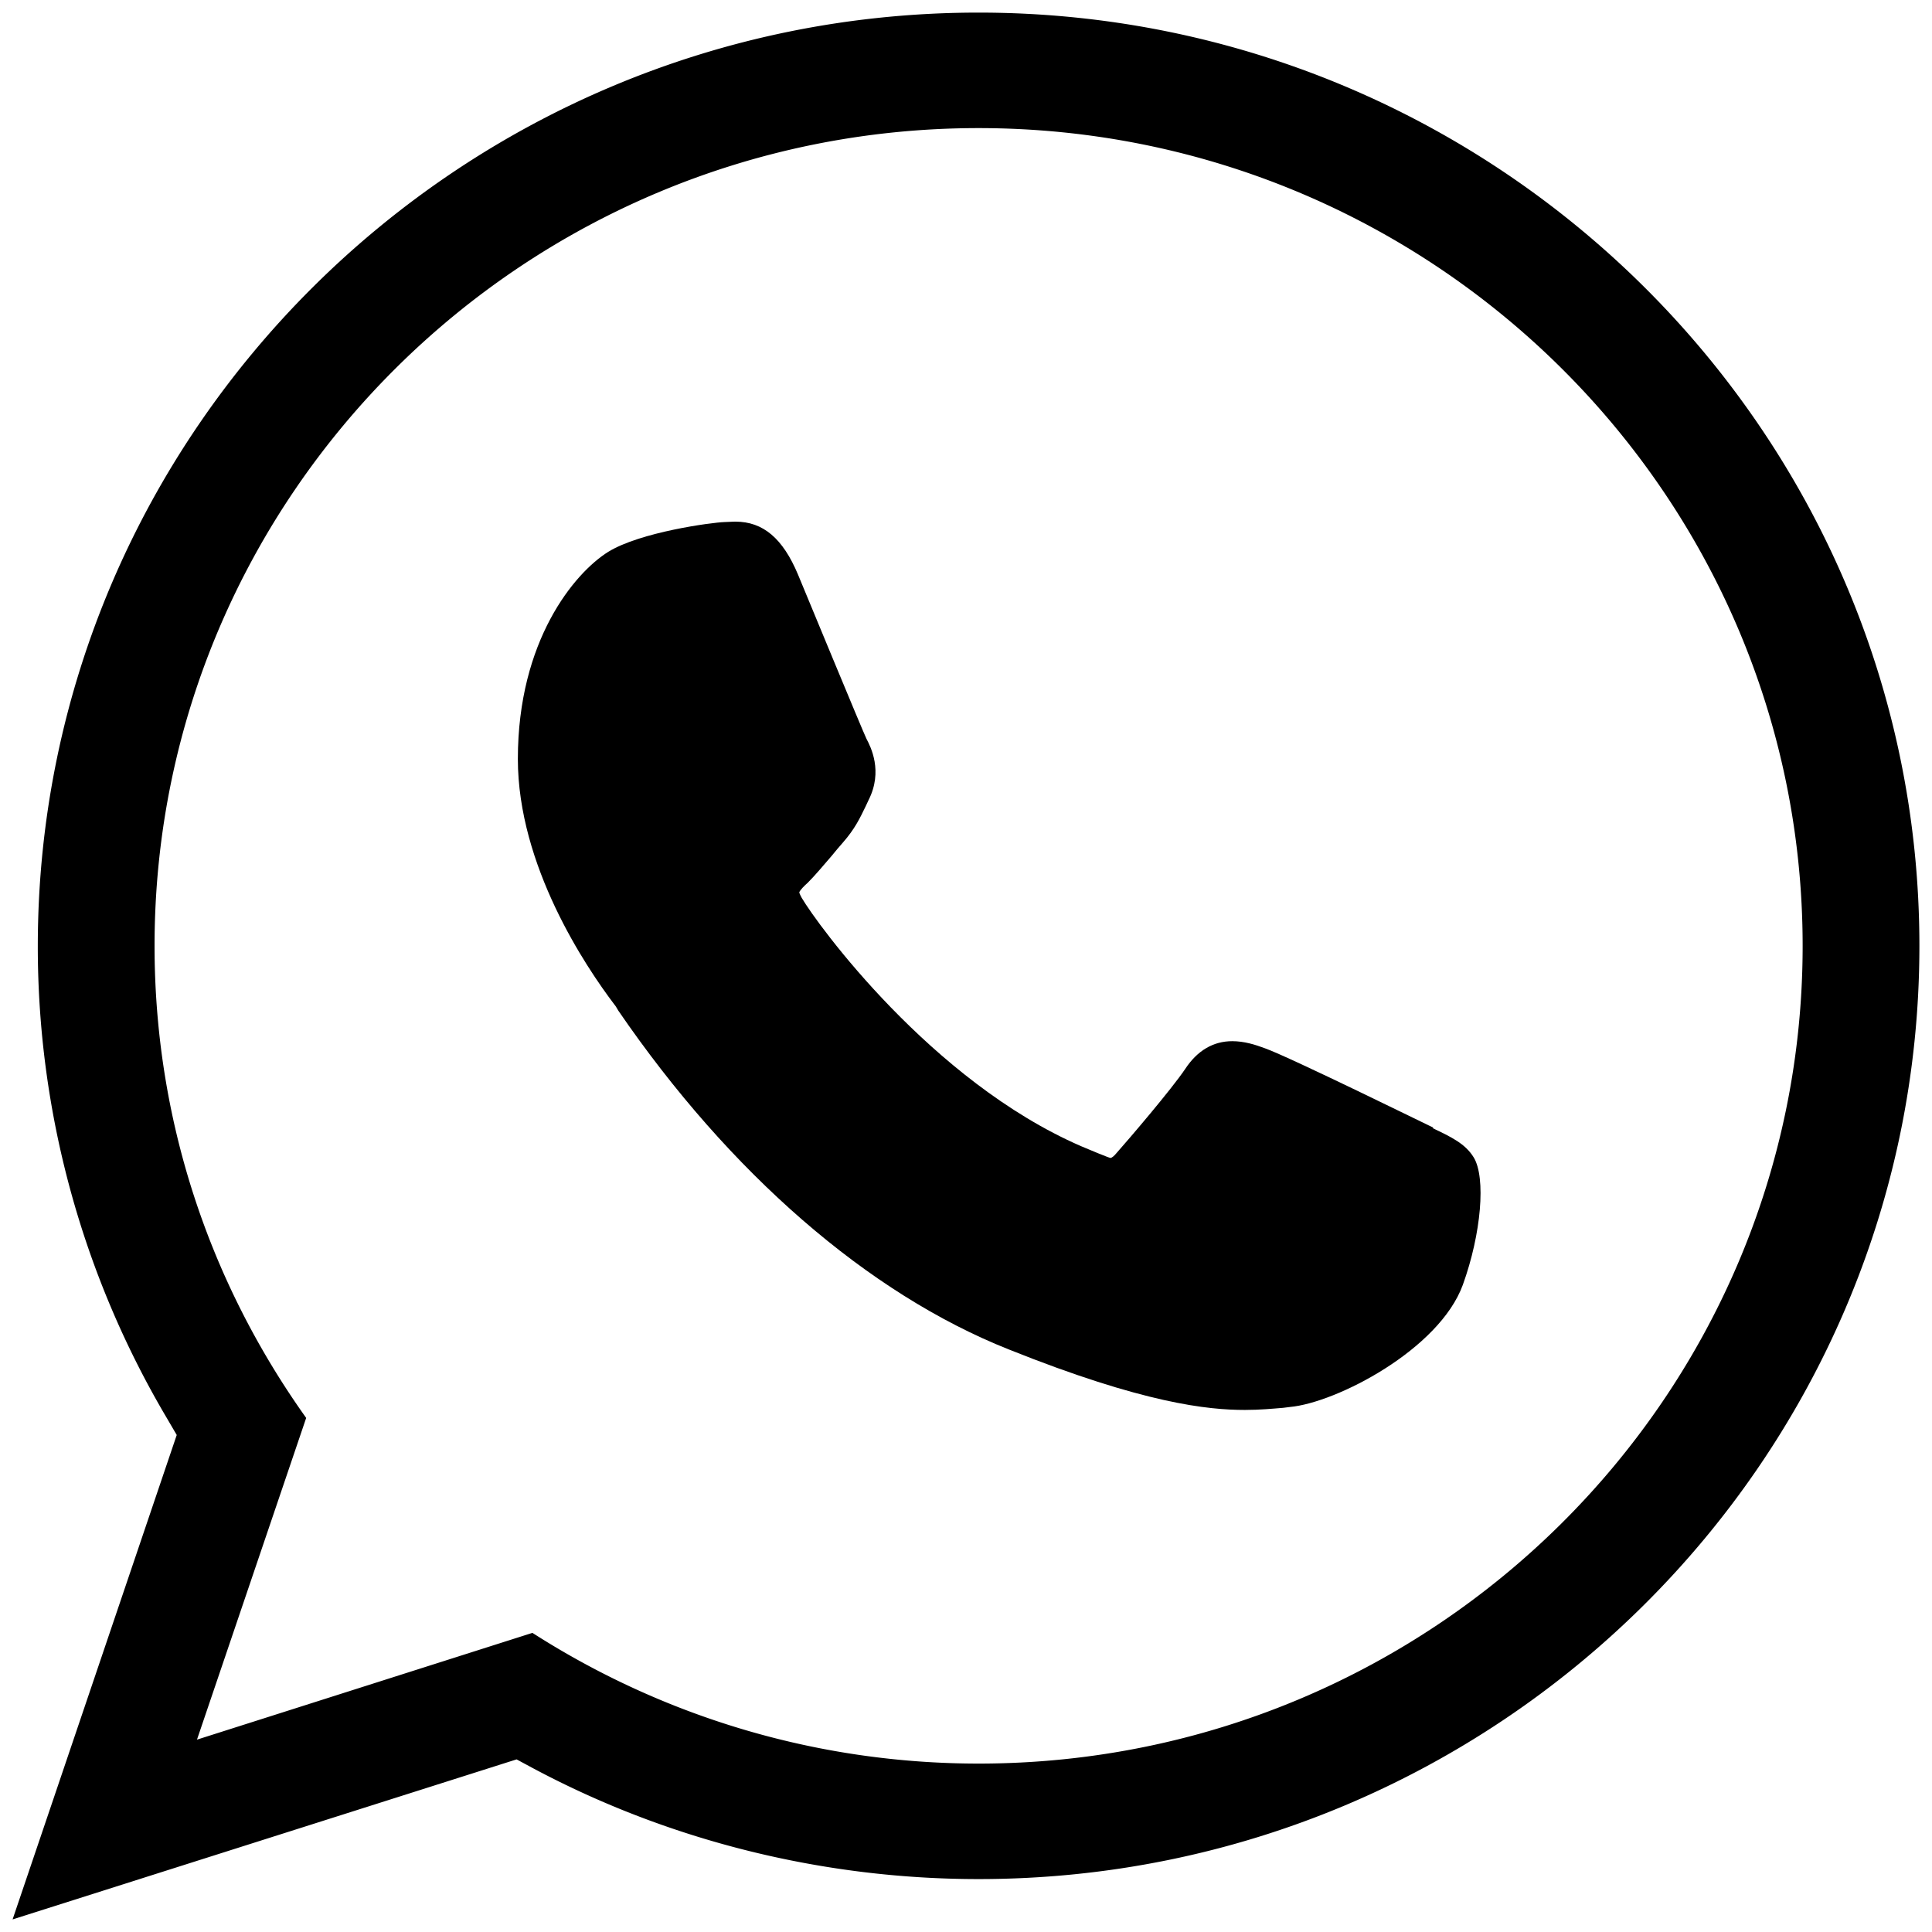 <svg id="Layer_2" data-name="Layer 2" xmlns="http://www.w3.org/2000/svg" viewBox="0 0 46 46"><defs><style>.cls-1{fill:#000;stroke-width:0}</style></defs><path class="cls-1" d="M34.13 26.85c-.09-.04-3.42-1.68-4.01-1.89-.24-.09-.5-.17-.78-.17-.45 0-.83.22-1.12.66-.33.49-1.34 1.67-1.65 2.02-.04.05-.1.1-.13.1s-.54-.21-.7-.28c-3.57-1.55-6.28-5.28-6.65-5.91-.05-.09-.06-.13-.06-.13.01-.05.13-.17.2-.23.18-.18.38-.42.57-.64.09-.11.18-.22.27-.32.28-.32.4-.57.54-.86l.07-.15c.35-.69.05-1.27-.05-1.46-.08-.16-1.48-3.55-1.63-3.91-.36-.86-.83-1.26-1.49-1.26-.06 0 0 0-.26.01-.31.01-2.01.24-2.77.71-.8.5-2.15 2.11-2.15 4.93 0 2.54 1.61 4.94 2.3 5.85.02.02.05.07.09.14 2.65 3.87 5.95 6.74 9.3 8.07 3.22 1.29 4.75 1.44 5.62 1.44.36 0 .66-.03.91-.05l.16-.02c1.11-.1 3.56-1.37 4.12-2.91.44-1.22.55-2.55.26-3.03-.2-.33-.54-.49-.98-.7Z"/><path class="cls-1" d="m4.21 34.17-.24-.41A22.044 22.044 0 0 1 .9 22.53C.9 10.27 10.95.3 23.3.3s22.4 9.97 22.4 22.22-10.05 22.22-22.4 22.22c-3.7 0-7.37-.91-10.61-2.64l-.39-.21-12 3.81 3.91-11.54Zm8.47 4.71c3.17 2.03 6.84 3.11 10.62 3.11 10.82 0 19.62-8.73 19.62-19.47S34.12 3.05 23.3 3.05 3.68 11.78 3.68 22.52c0 4.05 1.25 7.93 3.61 11.24l-2.6 7.66 7.98-2.54Z"/></svg>